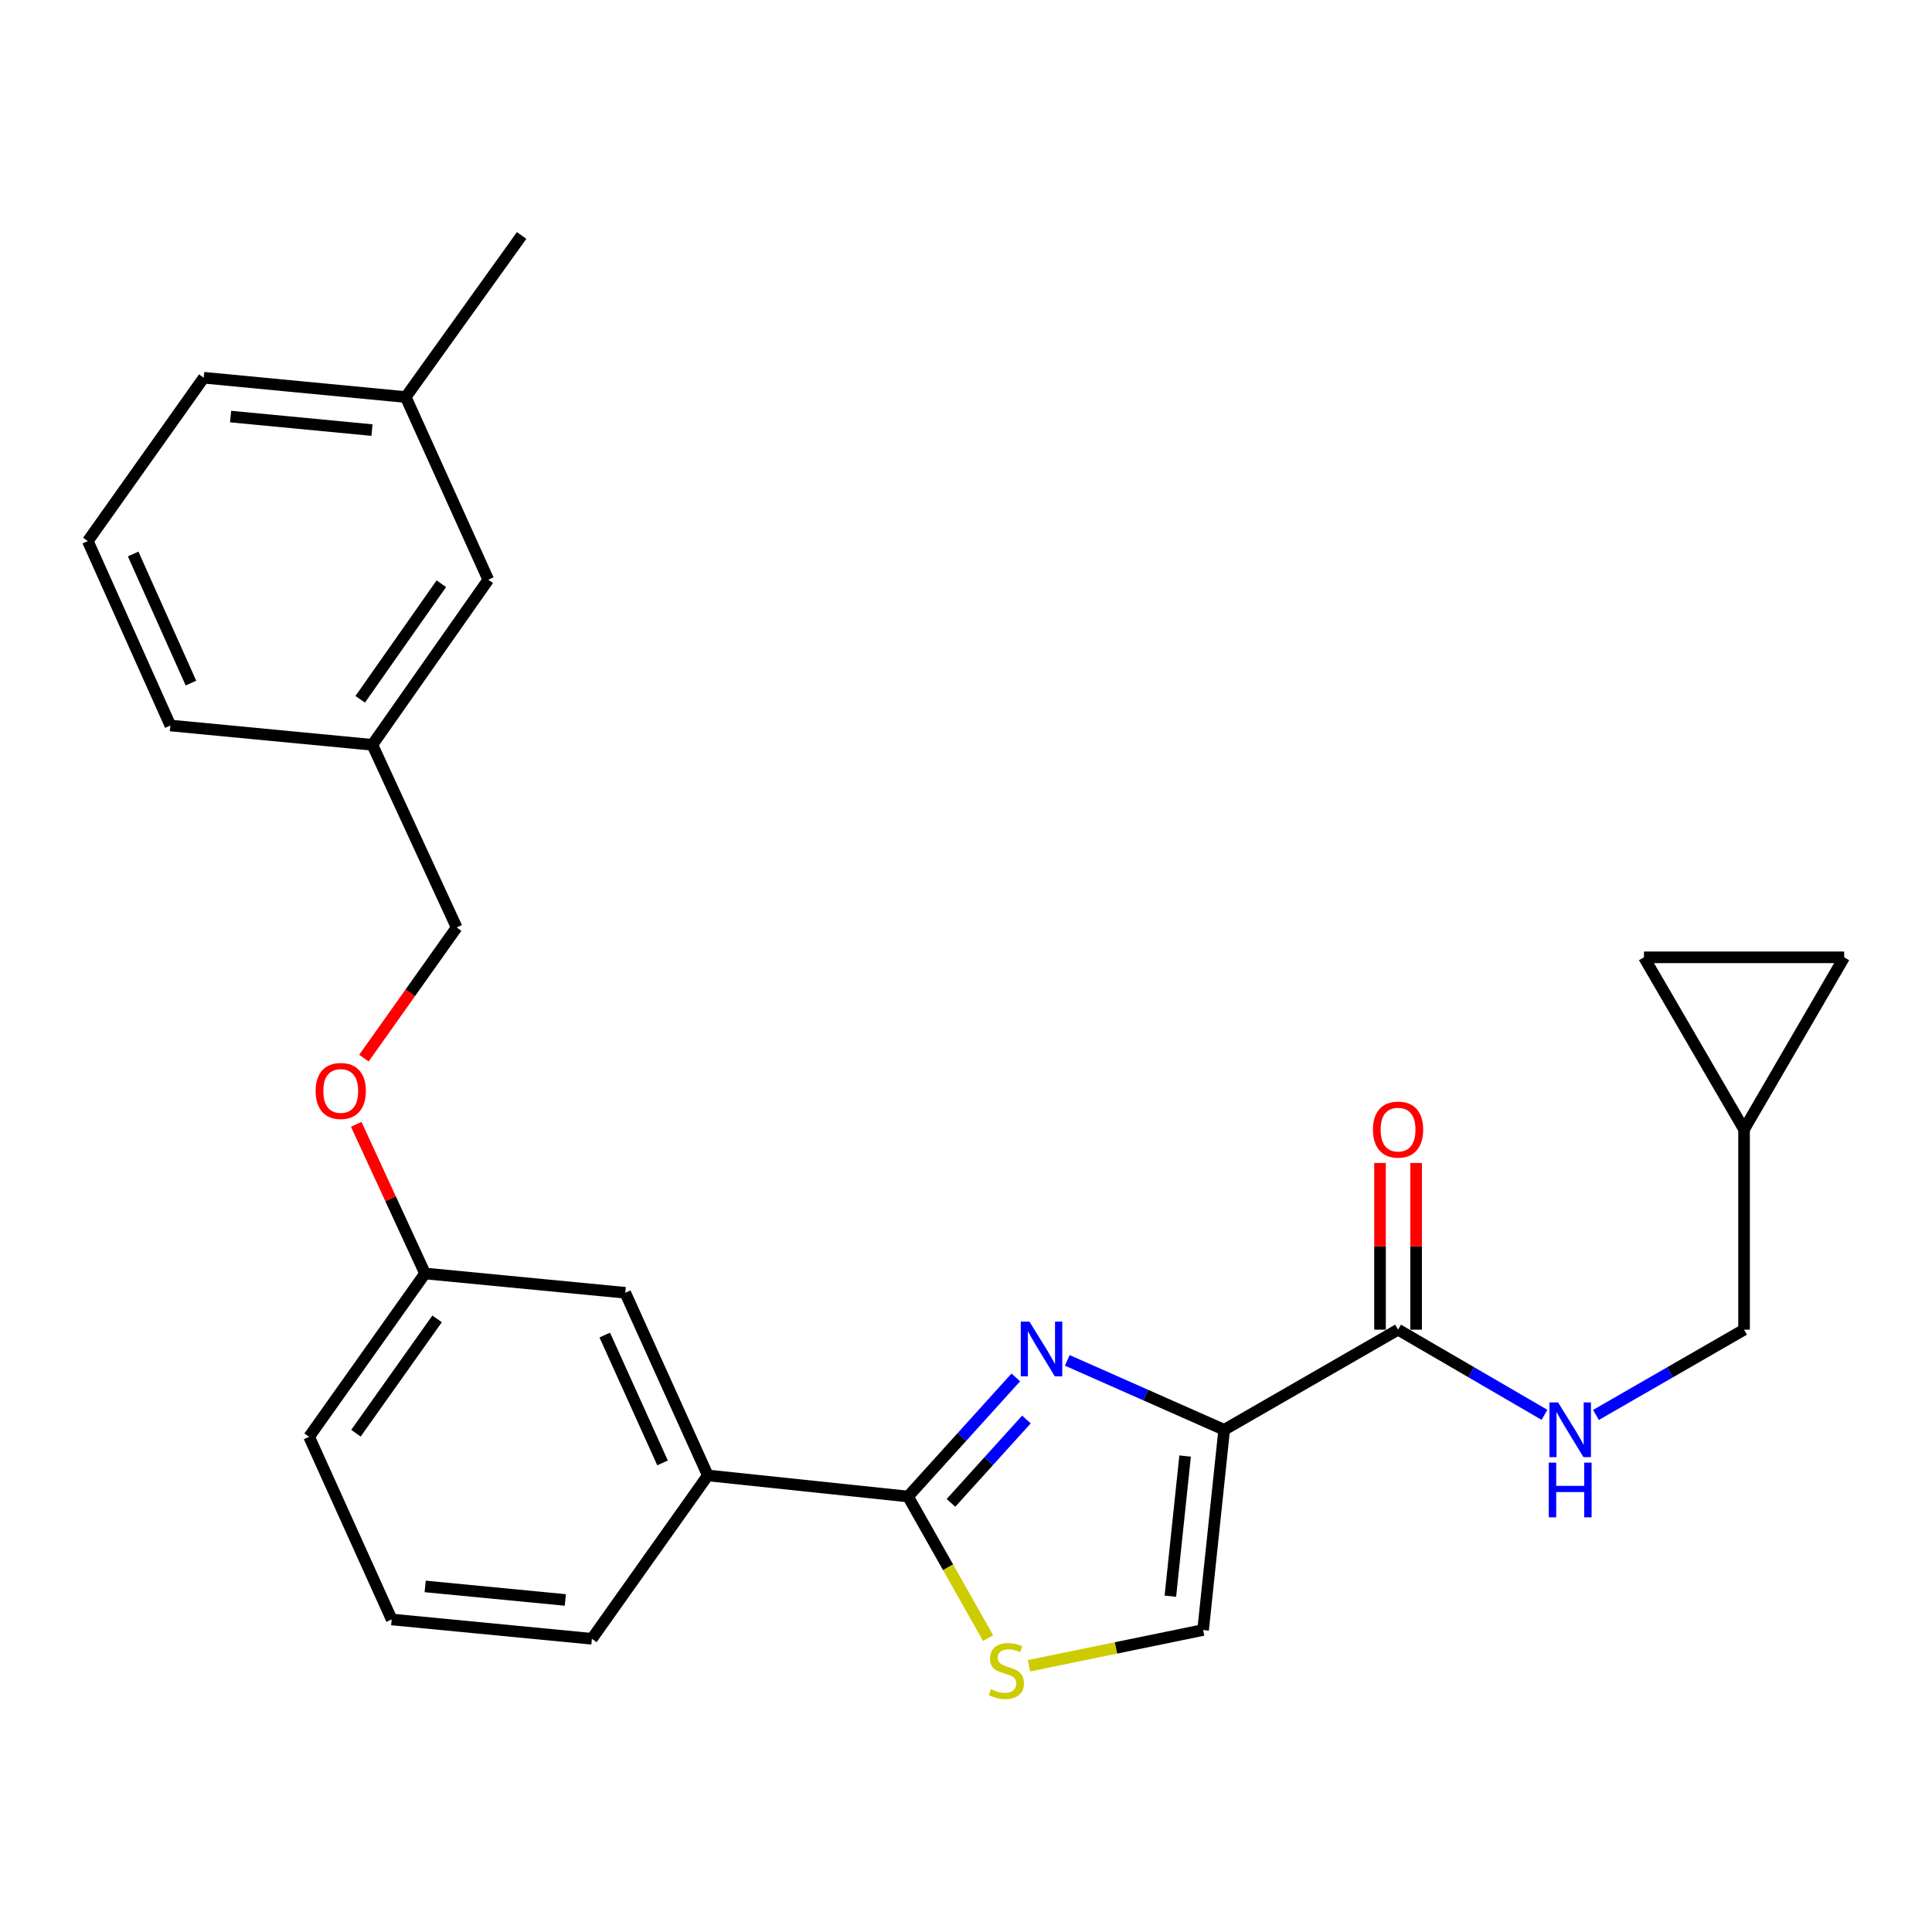 <?xml version='1.0' encoding='iso-8859-1'?>
<svg version='1.1' baseProfile='full'
              xmlns='http://www.w3.org/2000/svg'
                      xmlns:rdkit='http://www.rdkit.org/xml'
                      xmlns:xlink='http://www.w3.org/1999/xlink'
                  xml:space='preserve'
width='1000px' height='1000px' viewBox='0 0 1000 1000'>
<!-- END OF HEADER -->
<rect style='opacity:1.0;fill:#FFFFFF;stroke:none' width='1000' height='1000' x='0' y='0'> </rect>
<path class='bond-0' d='M 902.723,584.6 L 954.545,495.51' style='fill:none;fill-rule:evenodd;stroke:#000000;stroke-width:6px;stroke-linecap:butt;stroke-linejoin:miter;stroke-opacity:1' />
<path class='bond-1' d='M 902.723,584.6 L 850.911,495.51' style='fill:none;fill-rule:evenodd;stroke:#000000;stroke-width:6px;stroke-linecap:butt;stroke-linejoin:miter;stroke-opacity:1' />
<path class='bond-2' d='M 902.723,584.6 L 902.723,688.234' style='fill:none;fill-rule:evenodd;stroke:#000000;stroke-width:6px;stroke-linecap:butt;stroke-linejoin:miter;stroke-opacity:1' />
<path class='bond-3' d='M 723.639,688.234 L 761.526,710.272' style='fill:none;fill-rule:evenodd;stroke:#000000;stroke-width:6px;stroke-linecap:butt;stroke-linejoin:miter;stroke-opacity:1' />
<path class='bond-3' d='M 761.526,710.272 L 799.413,732.311' style='fill:none;fill-rule:evenodd;stroke:#0000FF;stroke-width:6px;stroke-linecap:butt;stroke-linejoin:miter;stroke-opacity:1' />
<path class='bond-4' d='M 732.982,688.234 L 732.982,645.093' style='fill:none;fill-rule:evenodd;stroke:#000000;stroke-width:6px;stroke-linecap:butt;stroke-linejoin:miter;stroke-opacity:1' />
<path class='bond-4' d='M 732.982,645.093 L 732.982,601.951' style='fill:none;fill-rule:evenodd;stroke:#FF0000;stroke-width:6px;stroke-linecap:butt;stroke-linejoin:miter;stroke-opacity:1' />
<path class='bond-4' d='M 714.296,688.234 L 714.296,645.093' style='fill:none;fill-rule:evenodd;stroke:#000000;stroke-width:6px;stroke-linecap:butt;stroke-linejoin:miter;stroke-opacity:1' />
<path class='bond-4' d='M 714.296,645.093 L 714.296,601.951' style='fill:none;fill-rule:evenodd;stroke:#FF0000;stroke-width:6px;stroke-linecap:butt;stroke-linejoin:miter;stroke-opacity:1' />
<path class='bond-5' d='M 723.639,688.234 L 633.635,740.057' style='fill:none;fill-rule:evenodd;stroke:#000000;stroke-width:6px;stroke-linecap:butt;stroke-linejoin:miter;stroke-opacity:1' />
<path class='bond-6' d='M 826.066,732.377 L 864.395,710.306' style='fill:none;fill-rule:evenodd;stroke:#0000FF;stroke-width:6px;stroke-linecap:butt;stroke-linejoin:miter;stroke-opacity:1' />
<path class='bond-6' d='M 864.395,710.306 L 902.723,688.234' style='fill:none;fill-rule:evenodd;stroke:#000000;stroke-width:6px;stroke-linecap:butt;stroke-linejoin:miter;stroke-opacity:1' />
<path class='bond-7' d='M 954.545,495.51 L 850.911,495.51' style='fill:none;fill-rule:evenodd;stroke:#000000;stroke-width:6px;stroke-linecap:butt;stroke-linejoin:miter;stroke-opacity:1' />
<path class='bond-8' d='M 469.999,774.594 L 490.729,811.244' style='fill:none;fill-rule:evenodd;stroke:#000000;stroke-width:6px;stroke-linecap:butt;stroke-linejoin:miter;stroke-opacity:1' />
<path class='bond-8' d='M 490.729,811.244 L 511.459,847.893' style='fill:none;fill-rule:evenodd;stroke:#CCCC00;stroke-width:6px;stroke-linecap:butt;stroke-linejoin:miter;stroke-opacity:1' />
<path class='bond-9' d='M 469.999,774.594 L 497.89,743.77' style='fill:none;fill-rule:evenodd;stroke:#000000;stroke-width:6px;stroke-linecap:butt;stroke-linejoin:miter;stroke-opacity:1' />
<path class='bond-9' d='M 497.89,743.77 L 525.781,712.946' style='fill:none;fill-rule:evenodd;stroke:#0000FF;stroke-width:6px;stroke-linecap:butt;stroke-linejoin:miter;stroke-opacity:1' />
<path class='bond-9' d='M 492.222,777.884 L 511.745,756.308' style='fill:none;fill-rule:evenodd;stroke:#000000;stroke-width:6px;stroke-linecap:butt;stroke-linejoin:miter;stroke-opacity:1' />
<path class='bond-9' d='M 511.745,756.308 L 531.269,734.731' style='fill:none;fill-rule:evenodd;stroke:#0000FF;stroke-width:6px;stroke-linecap:butt;stroke-linejoin:miter;stroke-opacity:1' />
<path class='bond-10' d='M 469.999,774.594 L 366.365,763.684' style='fill:none;fill-rule:evenodd;stroke:#000000;stroke-width:6px;stroke-linecap:butt;stroke-linejoin:miter;stroke-opacity:1' />
<path class='bond-11' d='M 532.586,862.2 L 577.656,852.946' style='fill:none;fill-rule:evenodd;stroke:#CCCC00;stroke-width:6px;stroke-linecap:butt;stroke-linejoin:miter;stroke-opacity:1' />
<path class='bond-11' d='M 577.656,852.946 L 622.725,843.691' style='fill:none;fill-rule:evenodd;stroke:#000000;stroke-width:6px;stroke-linecap:butt;stroke-linejoin:miter;stroke-opacity:1' />
<path class='bond-12' d='M 622.725,843.691 L 633.635,740.057' style='fill:none;fill-rule:evenodd;stroke:#000000;stroke-width:6px;stroke-linecap:butt;stroke-linejoin:miter;stroke-opacity:1' />
<path class='bond-12' d='M 605.778,826.189 L 613.416,753.645' style='fill:none;fill-rule:evenodd;stroke:#000000;stroke-width:6px;stroke-linecap:butt;stroke-linejoin:miter;stroke-opacity:1' />
<path class='bond-13' d='M 633.635,740.057 L 593.028,722.091' style='fill:none;fill-rule:evenodd;stroke:#000000;stroke-width:6px;stroke-linecap:butt;stroke-linejoin:miter;stroke-opacity:1' />
<path class='bond-13' d='M 593.028,722.091 L 552.42,704.126' style='fill:none;fill-rule:evenodd;stroke:#0000FF;stroke-width:6px;stroke-linecap:butt;stroke-linejoin:miter;stroke-opacity:1' />
<path class='bond-14' d='M 252.733,300.055 L 192.731,385.512' style='fill:none;fill-rule:evenodd;stroke:#000000;stroke-width:6px;stroke-linecap:butt;stroke-linejoin:miter;stroke-opacity:1' />
<path class='bond-14' d='M 228.44,302.136 L 186.438,361.956' style='fill:none;fill-rule:evenodd;stroke:#000000;stroke-width:6px;stroke-linecap:butt;stroke-linejoin:miter;stroke-opacity:1' />
<path class='bond-15' d='M 252.733,300.055 L 210.005,205.515' style='fill:none;fill-rule:evenodd;stroke:#000000;stroke-width:6px;stroke-linecap:butt;stroke-linejoin:miter;stroke-opacity:1' />
<path class='bond-16' d='M 184.383,581.959 L 202.192,620.553' style='fill:none;fill-rule:evenodd;stroke:#FF0000;stroke-width:6px;stroke-linecap:butt;stroke-linejoin:miter;stroke-opacity:1' />
<path class='bond-16' d='M 202.192,620.553 L 220.002,659.147' style='fill:none;fill-rule:evenodd;stroke:#000000;stroke-width:6px;stroke-linecap:butt;stroke-linejoin:miter;stroke-opacity:1' />
<path class='bond-17' d='M 188.371,547.684 L 212.367,513.868' style='fill:none;fill-rule:evenodd;stroke:#FF0000;stroke-width:6px;stroke-linecap:butt;stroke-linejoin:miter;stroke-opacity:1' />
<path class='bond-17' d='M 212.367,513.868 L 236.362,480.052' style='fill:none;fill-rule:evenodd;stroke:#000000;stroke-width:6px;stroke-linecap:butt;stroke-linejoin:miter;stroke-opacity:1' />
<path class='bond-18' d='M 192.731,385.512 L 236.362,480.052' style='fill:none;fill-rule:evenodd;stroke:#000000;stroke-width:6px;stroke-linecap:butt;stroke-linejoin:miter;stroke-opacity:1' />
<path class='bond-19' d='M 192.731,385.512 L 88.183,375.515' style='fill:none;fill-rule:evenodd;stroke:#000000;stroke-width:6px;stroke-linecap:butt;stroke-linejoin:miter;stroke-opacity:1' />
<path class='bond-20' d='M 202.728,838.23 L 306.362,848.238' style='fill:none;fill-rule:evenodd;stroke:#000000;stroke-width:6px;stroke-linecap:butt;stroke-linejoin:miter;stroke-opacity:1' />
<path class='bond-20' d='M 220.069,821.132 L 292.613,828.137' style='fill:none;fill-rule:evenodd;stroke:#000000;stroke-width:6px;stroke-linecap:butt;stroke-linejoin:miter;stroke-opacity:1' />
<path class='bond-21' d='M 202.728,838.23 L 159.999,743.69' style='fill:none;fill-rule:evenodd;stroke:#000000;stroke-width:6px;stroke-linecap:butt;stroke-linejoin:miter;stroke-opacity:1' />
<path class='bond-22' d='M 306.362,848.238 L 366.365,763.684' style='fill:none;fill-rule:evenodd;stroke:#000000;stroke-width:6px;stroke-linecap:butt;stroke-linejoin:miter;stroke-opacity:1' />
<path class='bond-23' d='M 366.365,763.684 L 323.636,669.144' style='fill:none;fill-rule:evenodd;stroke:#000000;stroke-width:6px;stroke-linecap:butt;stroke-linejoin:miter;stroke-opacity:1' />
<path class='bond-23' d='M 342.928,757.199 L 313.018,691.02' style='fill:none;fill-rule:evenodd;stroke:#000000;stroke-width:6px;stroke-linecap:butt;stroke-linejoin:miter;stroke-opacity:1' />
<path class='bond-24' d='M 323.636,669.144 L 220.002,659.147' style='fill:none;fill-rule:evenodd;stroke:#000000;stroke-width:6px;stroke-linecap:butt;stroke-linejoin:miter;stroke-opacity:1' />
<path class='bond-25' d='M 220.002,659.147 L 159.999,743.69' style='fill:none;fill-rule:evenodd;stroke:#000000;stroke-width:6px;stroke-linecap:butt;stroke-linejoin:miter;stroke-opacity:1' />
<path class='bond-25' d='M 226.24,682.643 L 184.238,741.823' style='fill:none;fill-rule:evenodd;stroke:#000000;stroke-width:6px;stroke-linecap:butt;stroke-linejoin:miter;stroke-opacity:1' />
<path class='bond-26' d='M 210.005,205.515 L 105.457,195.507' style='fill:none;fill-rule:evenodd;stroke:#000000;stroke-width:6px;stroke-linecap:butt;stroke-linejoin:miter;stroke-opacity:1' />
<path class='bond-26' d='M 192.542,222.614 L 119.359,215.609' style='fill:none;fill-rule:evenodd;stroke:#000000;stroke-width:6px;stroke-linecap:butt;stroke-linejoin:miter;stroke-opacity:1' />
<path class='bond-27' d='M 210.005,205.515 L 269.997,121.874' style='fill:none;fill-rule:evenodd;stroke:#000000;stroke-width:6px;stroke-linecap:butt;stroke-linejoin:miter;stroke-opacity:1' />
<path class='bond-28' d='M 45.455,280.061 L 105.457,195.507' style='fill:none;fill-rule:evenodd;stroke:#000000;stroke-width:6px;stroke-linecap:butt;stroke-linejoin:miter;stroke-opacity:1' />
<path class='bond-29' d='M 45.455,280.061 L 88.183,375.515' style='fill:none;fill-rule:evenodd;stroke:#000000;stroke-width:6px;stroke-linecap:butt;stroke-linejoin:miter;stroke-opacity:1' />
<path class='bond-29' d='M 68.919,286.745 L 98.829,353.562' style='fill:none;fill-rule:evenodd;stroke:#000000;stroke-width:6px;stroke-linecap:butt;stroke-linejoin:miter;stroke-opacity:1' />
<path  class='atom-2' d='M 806.47 725.897
L 815.75 740.897
Q 816.67 742.377, 818.15 745.057
Q 819.63 747.737, 819.71 747.897
L 819.71 725.897
L 823.47 725.897
L 823.47 754.217
L 819.59 754.217
L 809.63 737.817
Q 808.47 735.897, 807.23 733.697
Q 806.03 731.497, 805.67 730.817
L 805.67 754.217
L 801.99 754.217
L 801.99 725.897
L 806.47 725.897
' fill='#0000FF'/>
<path  class='atom-2' d='M 801.65 757.049
L 805.49 757.049
L 805.49 769.089
L 819.97 769.089
L 819.97 757.049
L 823.81 757.049
L 823.81 785.369
L 819.97 785.369
L 819.97 772.289
L 805.49 772.289
L 805.49 785.369
L 801.65 785.369
L 801.65 757.049
' fill='#0000FF'/>
<path  class='atom-3' d='M 710.639 584.68
Q 710.639 577.88, 713.999 574.08
Q 717.359 570.28, 723.639 570.28
Q 729.919 570.28, 733.279 574.08
Q 736.639 577.88, 736.639 584.68
Q 736.639 591.56, 733.239 595.48
Q 729.839 599.36, 723.639 599.36
Q 717.399 599.36, 713.999 595.48
Q 710.639 591.6, 710.639 584.68
M 723.639 596.16
Q 727.959 596.16, 730.279 593.28
Q 732.639 590.36, 732.639 584.68
Q 732.639 579.12, 730.279 576.32
Q 727.959 573.48, 723.639 573.48
Q 719.319 573.48, 716.959 576.28
Q 714.639 579.08, 714.639 584.68
Q 714.639 590.4, 716.959 593.28
Q 719.319 596.16, 723.639 596.16
' fill='#FF0000'/>
<path  class='atom-6' d='M 512.907 874.318
Q 513.227 874.438, 514.547 874.998
Q 515.867 875.558, 517.307 875.918
Q 518.787 876.238, 520.227 876.238
Q 522.907 876.238, 524.467 874.958
Q 526.027 873.638, 526.027 871.358
Q 526.027 869.798, 525.227 868.838
Q 524.467 867.878, 523.267 867.358
Q 522.067 866.838, 520.067 866.238
Q 517.547 865.478, 516.027 864.758
Q 514.547 864.038, 513.467 862.518
Q 512.427 860.998, 512.427 858.438
Q 512.427 854.878, 514.827 852.678
Q 517.267 850.478, 522.067 850.478
Q 525.347 850.478, 529.067 852.038
L 528.147 855.118
Q 524.747 853.718, 522.187 853.718
Q 519.427 853.718, 517.907 854.878
Q 516.387 855.998, 516.427 857.958
Q 516.427 859.478, 517.187 860.398
Q 517.987 861.318, 519.107 861.838
Q 520.267 862.358, 522.187 862.958
Q 524.747 863.758, 526.267 864.558
Q 527.787 865.358, 528.867 866.998
Q 529.987 868.598, 529.987 871.358
Q 529.987 875.278, 527.347 877.398
Q 524.747 879.478, 520.387 879.478
Q 517.867 879.478, 515.947 878.918
Q 514.067 878.398, 511.827 877.478
L 512.907 874.318
' fill='#CCCC00'/>
<path  class='atom-9' d='M 532.835 684.071
L 542.115 699.071
Q 543.035 700.551, 544.515 703.231
Q 545.995 705.911, 546.075 706.071
L 546.075 684.071
L 549.835 684.071
L 549.835 712.391
L 545.955 712.391
L 535.995 695.991
Q 534.835 694.071, 533.595 691.871
Q 532.395 689.671, 532.035 688.991
L 532.035 712.391
L 528.355 712.391
L 528.355 684.071
L 532.835 684.071
' fill='#0000FF'/>
<path  class='atom-11' d='M 163.37 564.676
Q 163.37 557.876, 166.73 554.076
Q 170.09 550.276, 176.37 550.276
Q 182.65 550.276, 186.01 554.076
Q 189.37 557.876, 189.37 564.676
Q 189.37 571.556, 185.97 575.476
Q 182.57 579.356, 176.37 579.356
Q 170.13 579.356, 166.73 575.476
Q 163.37 571.596, 163.37 564.676
M 176.37 576.156
Q 180.69 576.156, 183.01 573.276
Q 185.37 570.356, 185.37 564.676
Q 185.37 559.116, 183.01 556.316
Q 180.69 553.476, 176.37 553.476
Q 172.05 553.476, 169.69 556.276
Q 167.37 559.076, 167.37 564.676
Q 167.37 570.396, 169.69 573.276
Q 172.05 576.156, 176.37 576.156
' fill='#FF0000'/>
</svg>
